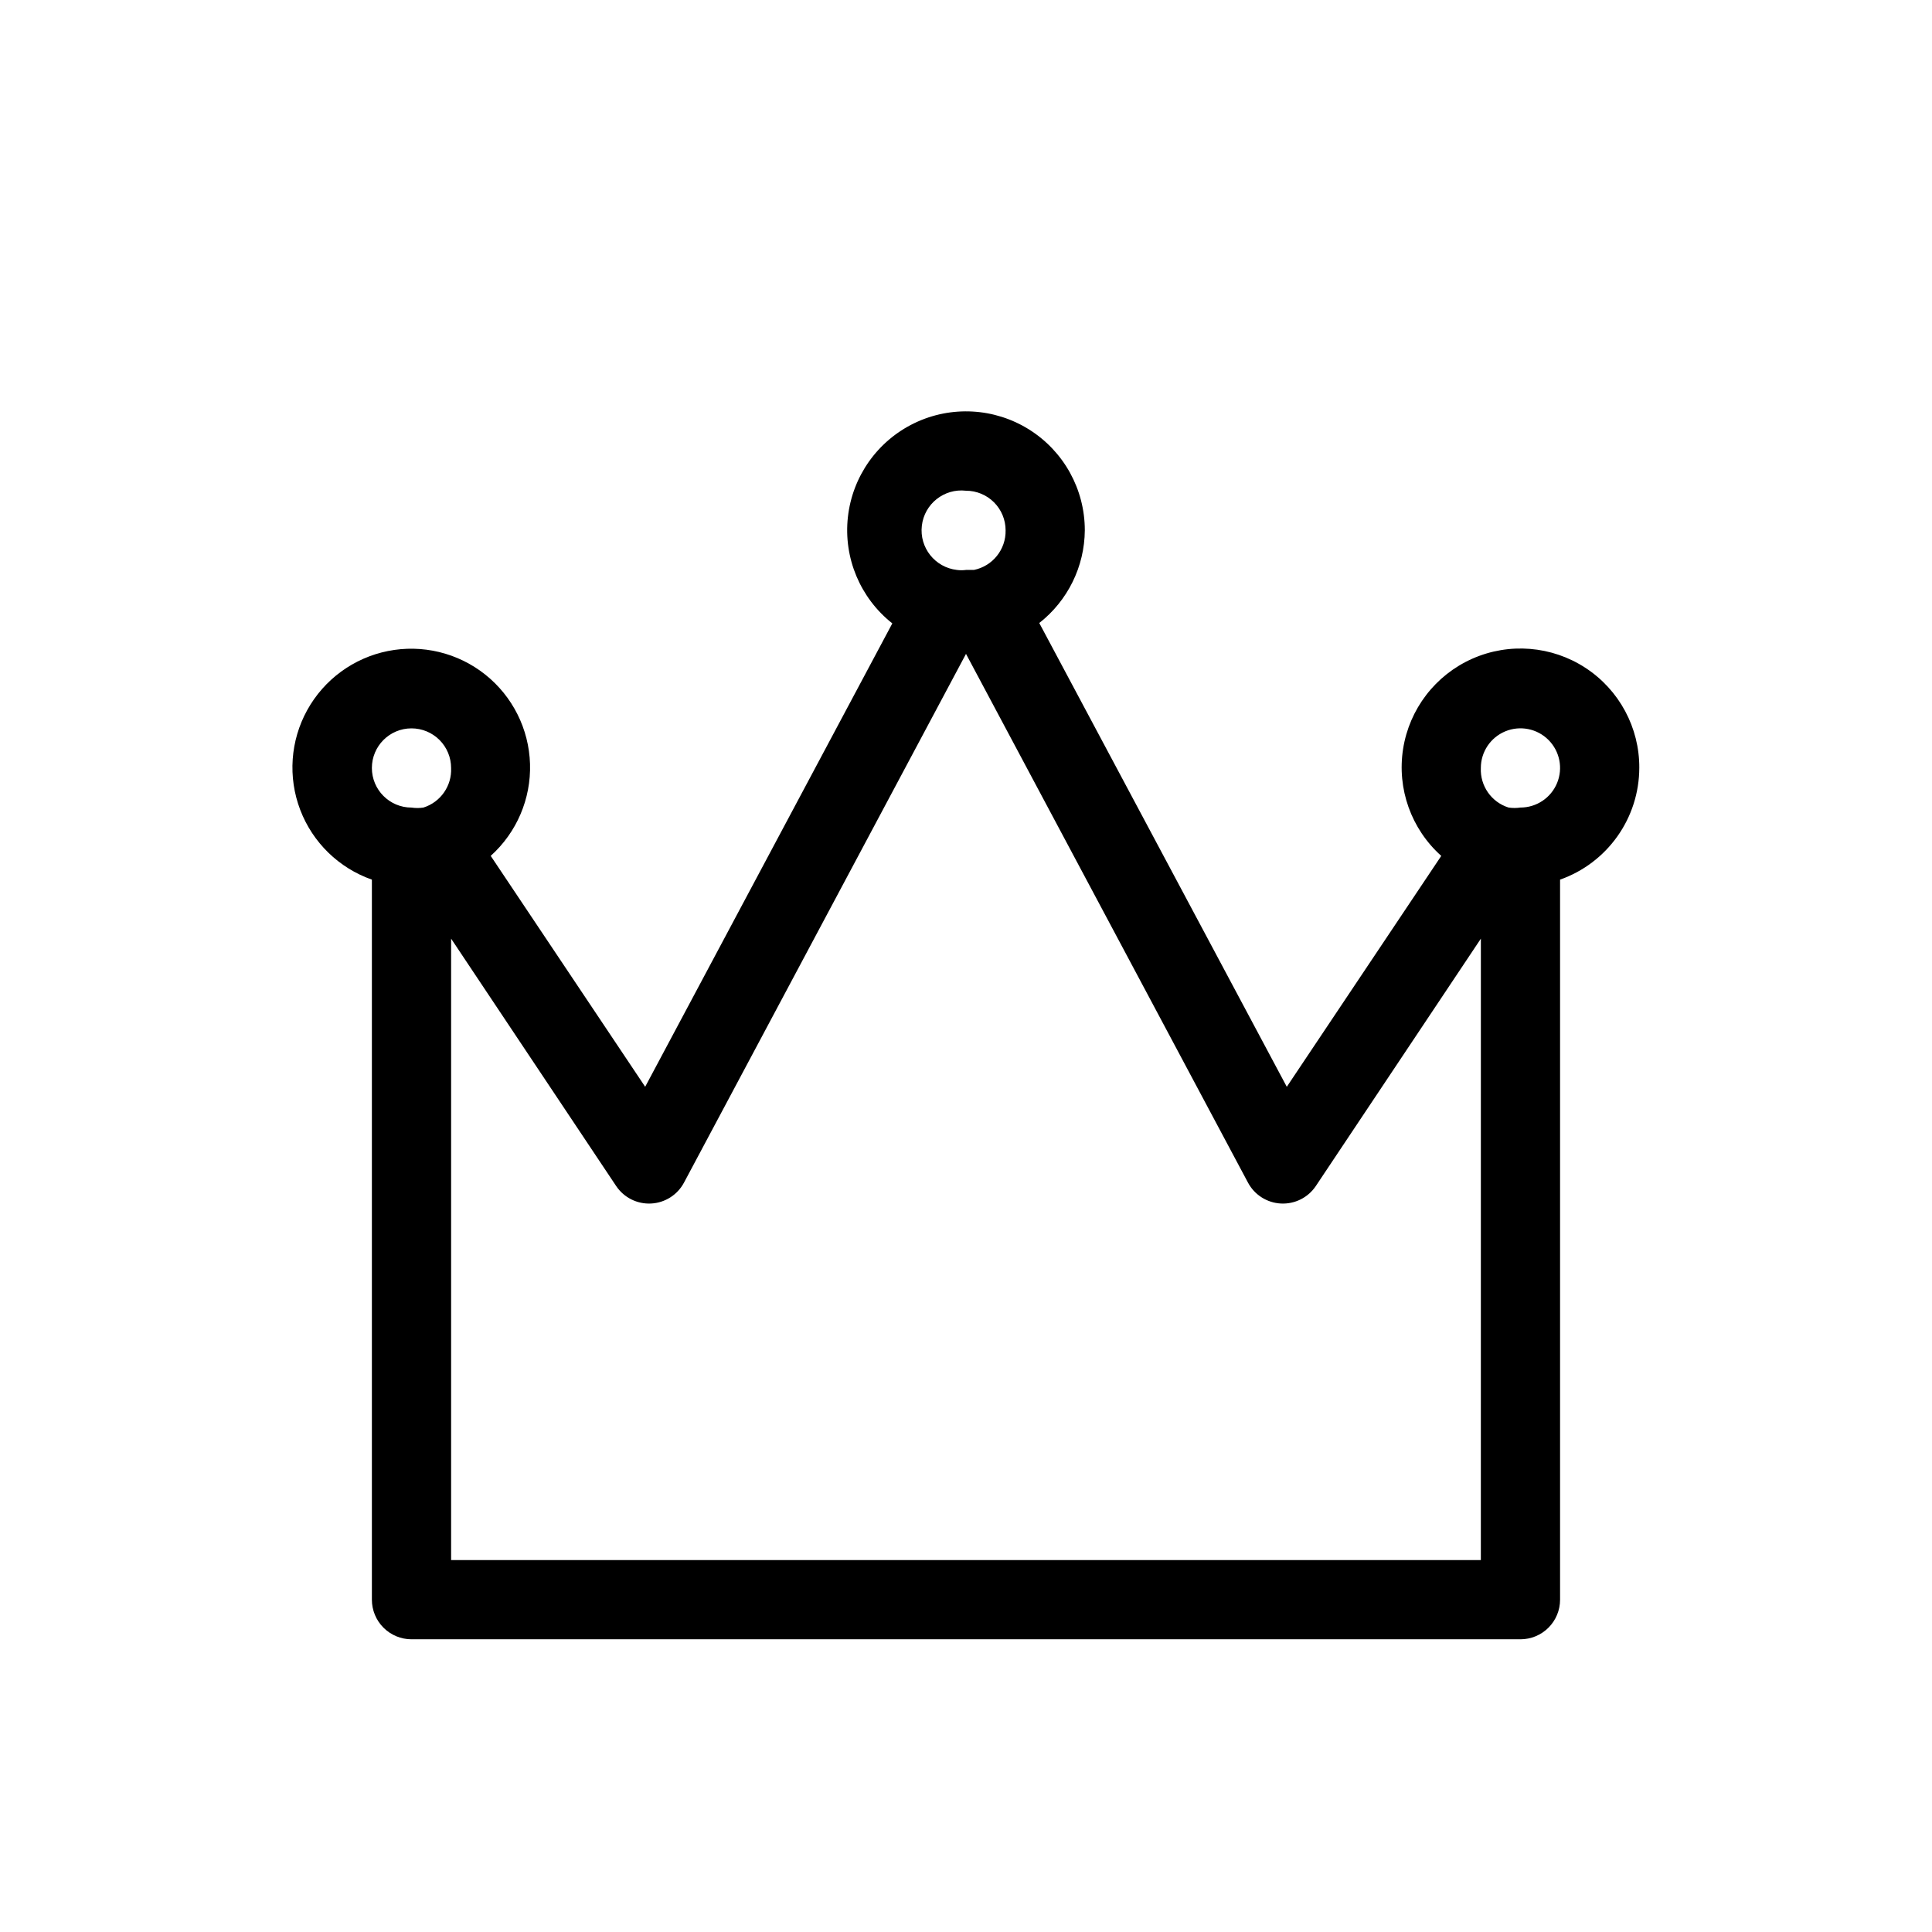 <?xml version="1.0" encoding="UTF-8"?>
<!-- Uploaded to: ICON Repo, www.svgrepo.com, Generator: ICON Repo Mixer Tools -->
<svg fill="#000000" width="800px" height="800px" version="1.1" viewBox="144 144 512 512" xmlns="http://www.w3.org/2000/svg">
 <path d="m578.43 347.52c0.059-10.688-5.309-20.676-14.254-26.523-8.941-5.848-20.242-6.762-30.012-2.426-9.766 4.336-16.668 13.332-18.328 23.891-1.66 10.555 2.148 21.234 10.113 28.359l-40.934 61.191-65.598-122.91c7.555-5.918 12-14.961 12.07-24.559 0.012-10.848-5.559-20.938-14.742-26.707-9.184-5.766-20.691-6.402-30.453-1.684-9.766 4.723-16.414 14.137-17.594 24.918-1.184 10.781 3.266 21.414 11.777 28.137l-65.496 122.8-40.934-61.191c6.887-6.195 10.699-15.113 10.418-24.375-0.285-9.262-4.633-17.926-11.887-23.691-7.254-5.762-16.68-8.039-25.762-6.223-9.086 1.816-16.91 7.543-21.391 15.652-4.481 8.113-5.16 17.785-1.859 26.441 3.301 8.66 10.25 15.422 18.992 18.492v190.82c0 2.785 1.105 5.453 3.074 7.422s4.637 3.074 7.422 3.074h293.89c2.785 0 5.453-1.105 7.422-3.074s3.074-4.637 3.074-7.422v-190.82c6.125-2.164 11.434-6.172 15.191-11.473 3.758-5.297 5.785-11.629 5.801-18.125zm-178.43-73.473c2.781 0 5.453 1.105 7.422 3.074s3.074 4.637 3.074 7.422c0.102 5.066-3.434 9.484-8.398 10.496h-2.098c-0.801 0.109-1.613 0.109-2.414 0-5.797-0.668-9.957-5.906-9.289-11.703 0.664-5.797 5.906-9.957 11.703-9.289zm-146.95 62.977c2.781 0 5.453 1.105 7.422 3.074s3.074 4.637 3.074 7.422c0.219 4.762-2.801 9.07-7.348 10.496-1.043 0.156-2.106 0.156-3.148 0-5.797 0-10.496-4.699-10.496-10.496s4.699-10.496 10.496-10.496zm283.39 220.41h-272.89v-164.68l43.77 65.602v-0.004c2.062 3.047 5.566 4.789 9.238 4.594 3.672-0.191 6.977-2.293 8.707-5.539l74.734-140.12 74.73 140.12c1.73 3.246 5.035 5.348 8.707 5.539 3.672 0.195 7.18-1.547 9.242-4.594l43.766-65.598zm10.496-199.43v0.004c-1.043 0.156-2.106 0.156-3.148 0-4.547-1.426-7.562-5.734-7.348-10.496 0-4.246 2.559-8.074 6.481-9.699s8.438-0.727 11.438 2.277c3.004 3 3.902 7.516 2.277 11.438s-5.453 6.481-9.699 6.481z"/>
</svg>